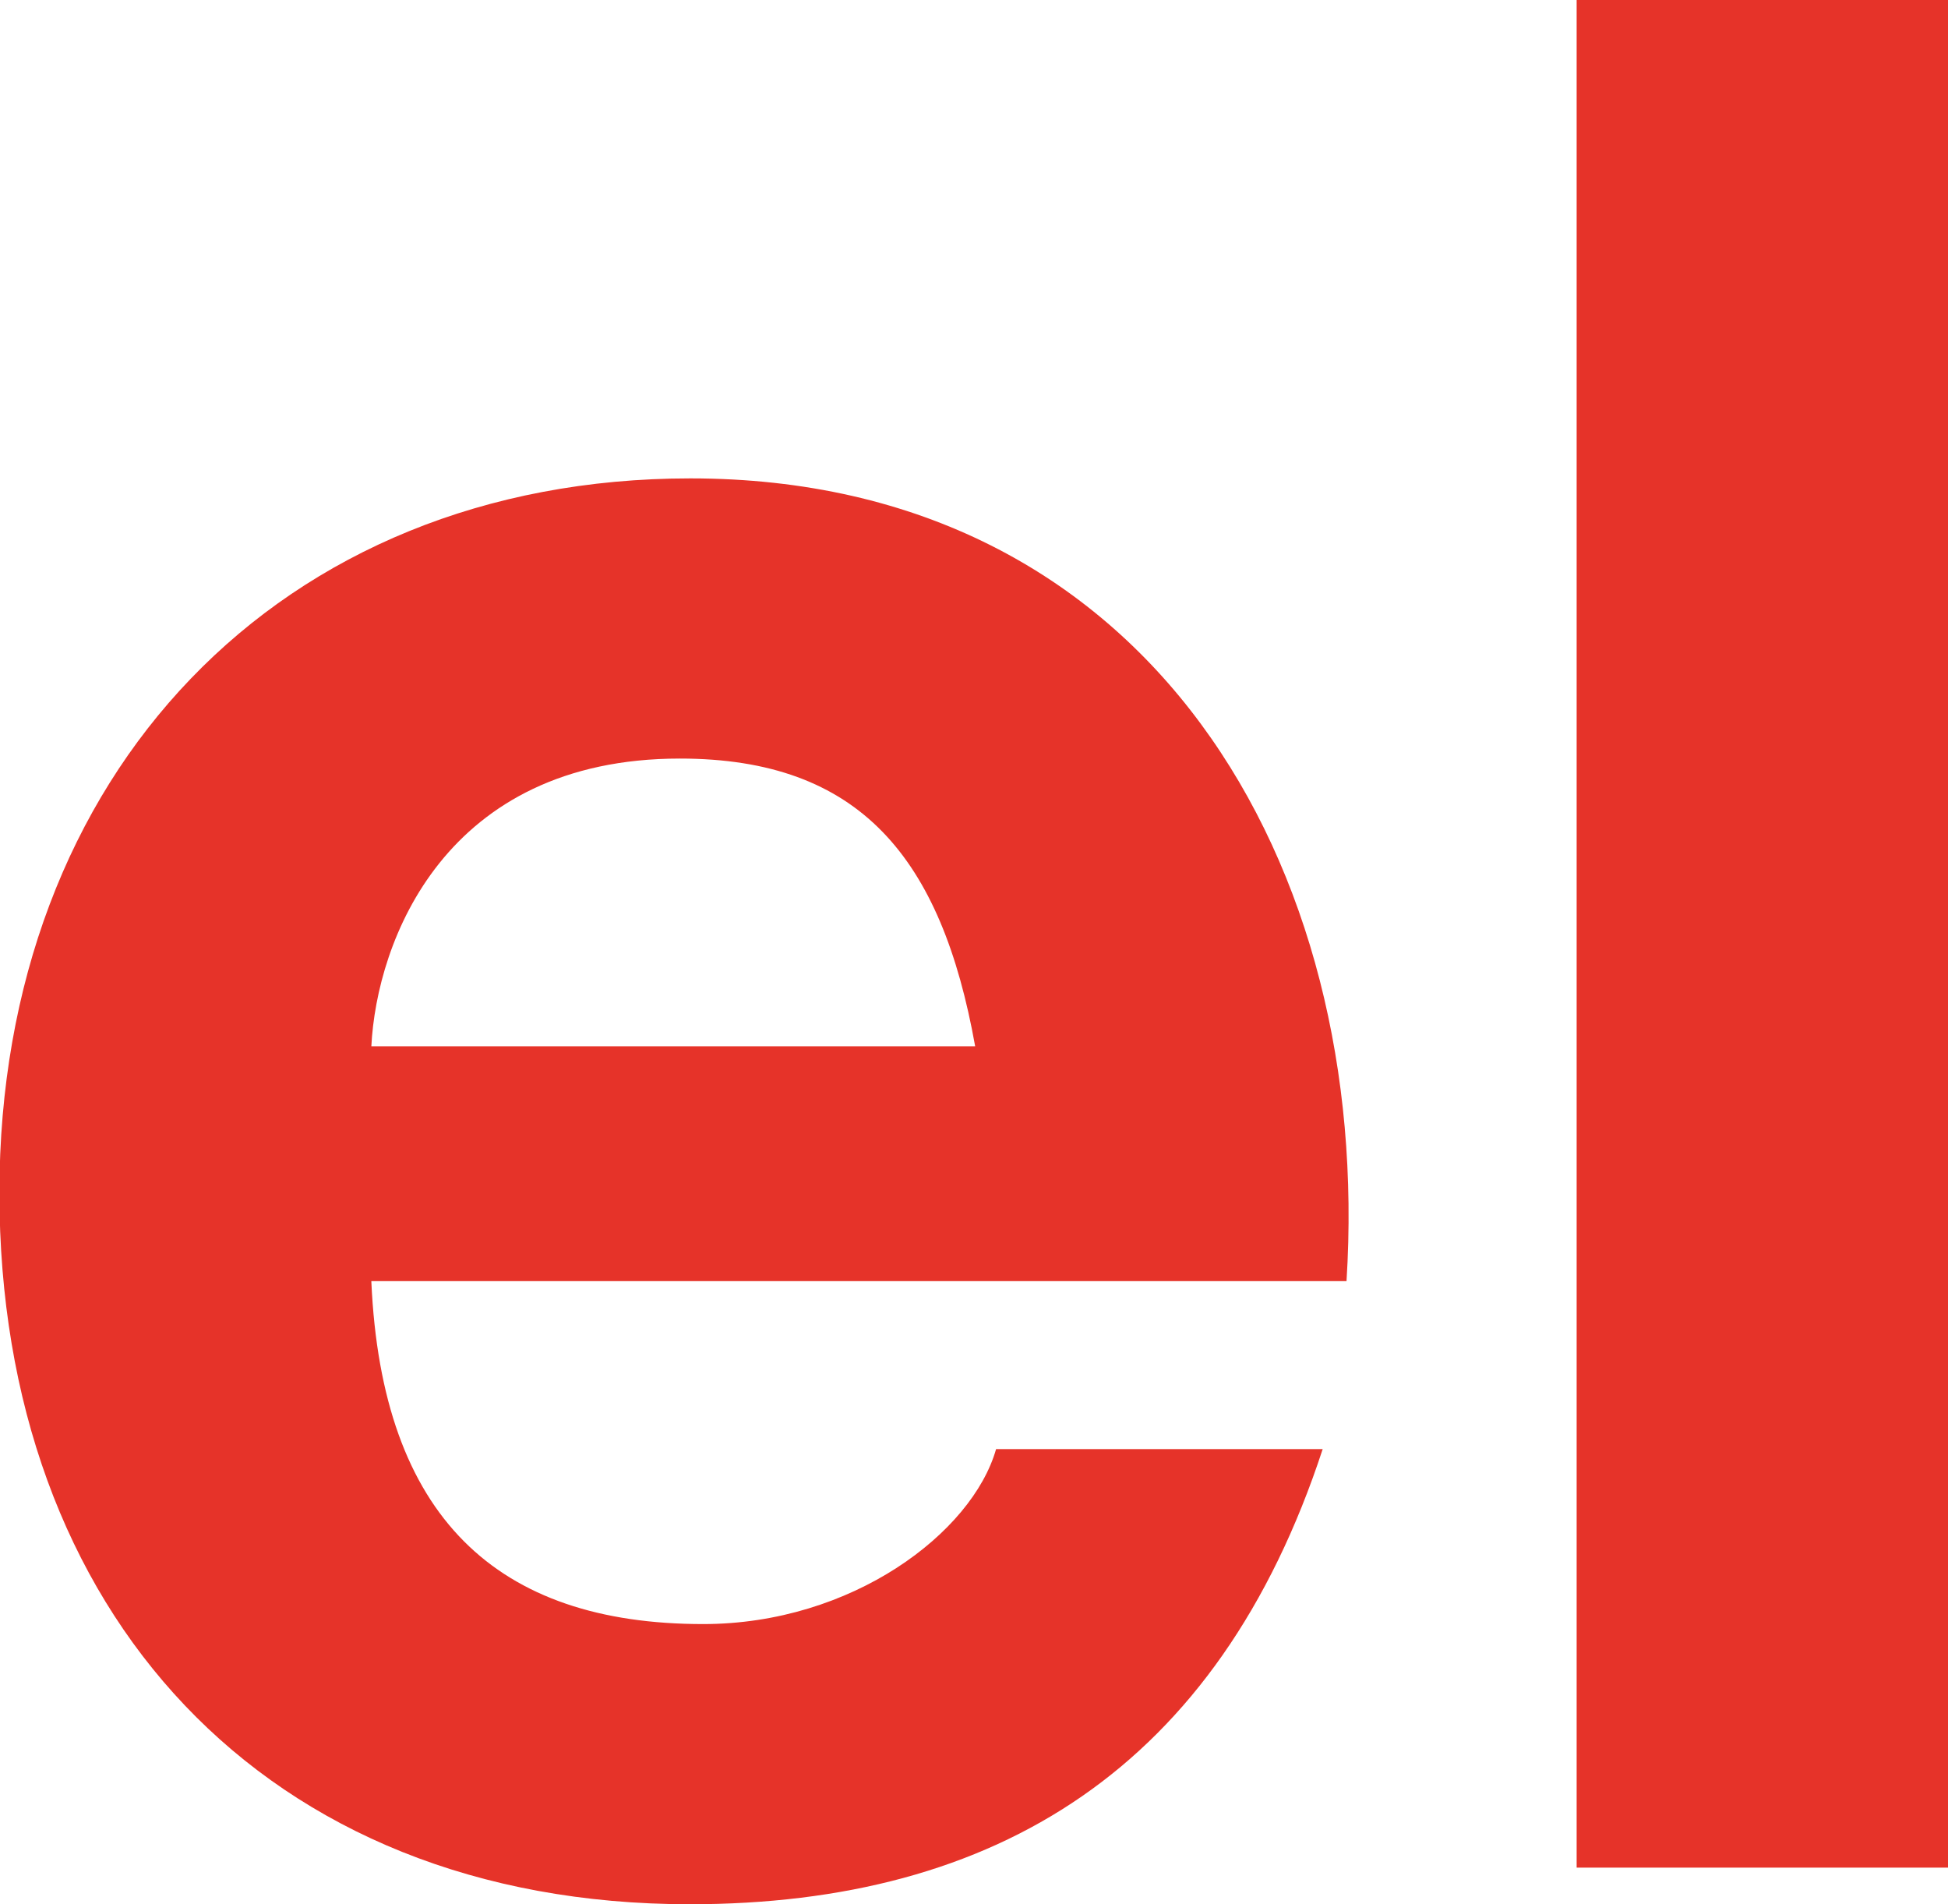 <?xml version="1.0" encoding="UTF-8"?><svg id="Calque_2" xmlns="http://www.w3.org/2000/svg" viewBox="0 0 33.52 32.76"><defs><style>.cls-1{fill:#e63329;}</style></defs><g id="Calque_1-2"><g><path class="cls-1" d="M6.39,22.05c.18,4.05,2.16,5.89,5.71,5.89,2.56,0,4.63-1.57,5.04-3.01h5.62c-1.8,5.49-5.62,7.83-10.89,7.83-7.33,0-11.88-5.04-11.88-12.24S4.81,8.23,11.88,8.23c7.92,0,11.74,6.66,11.29,13.81H6.39Zm10.39-4.05c-.58-3.24-1.98-4.95-5.08-4.95-4.05,0-5.22,3.15-5.31,4.95h10.39Z"/><path class="cls-1" d="M27.13,0h6.39V32.13h-6.39V0Z"/></g></g></svg>